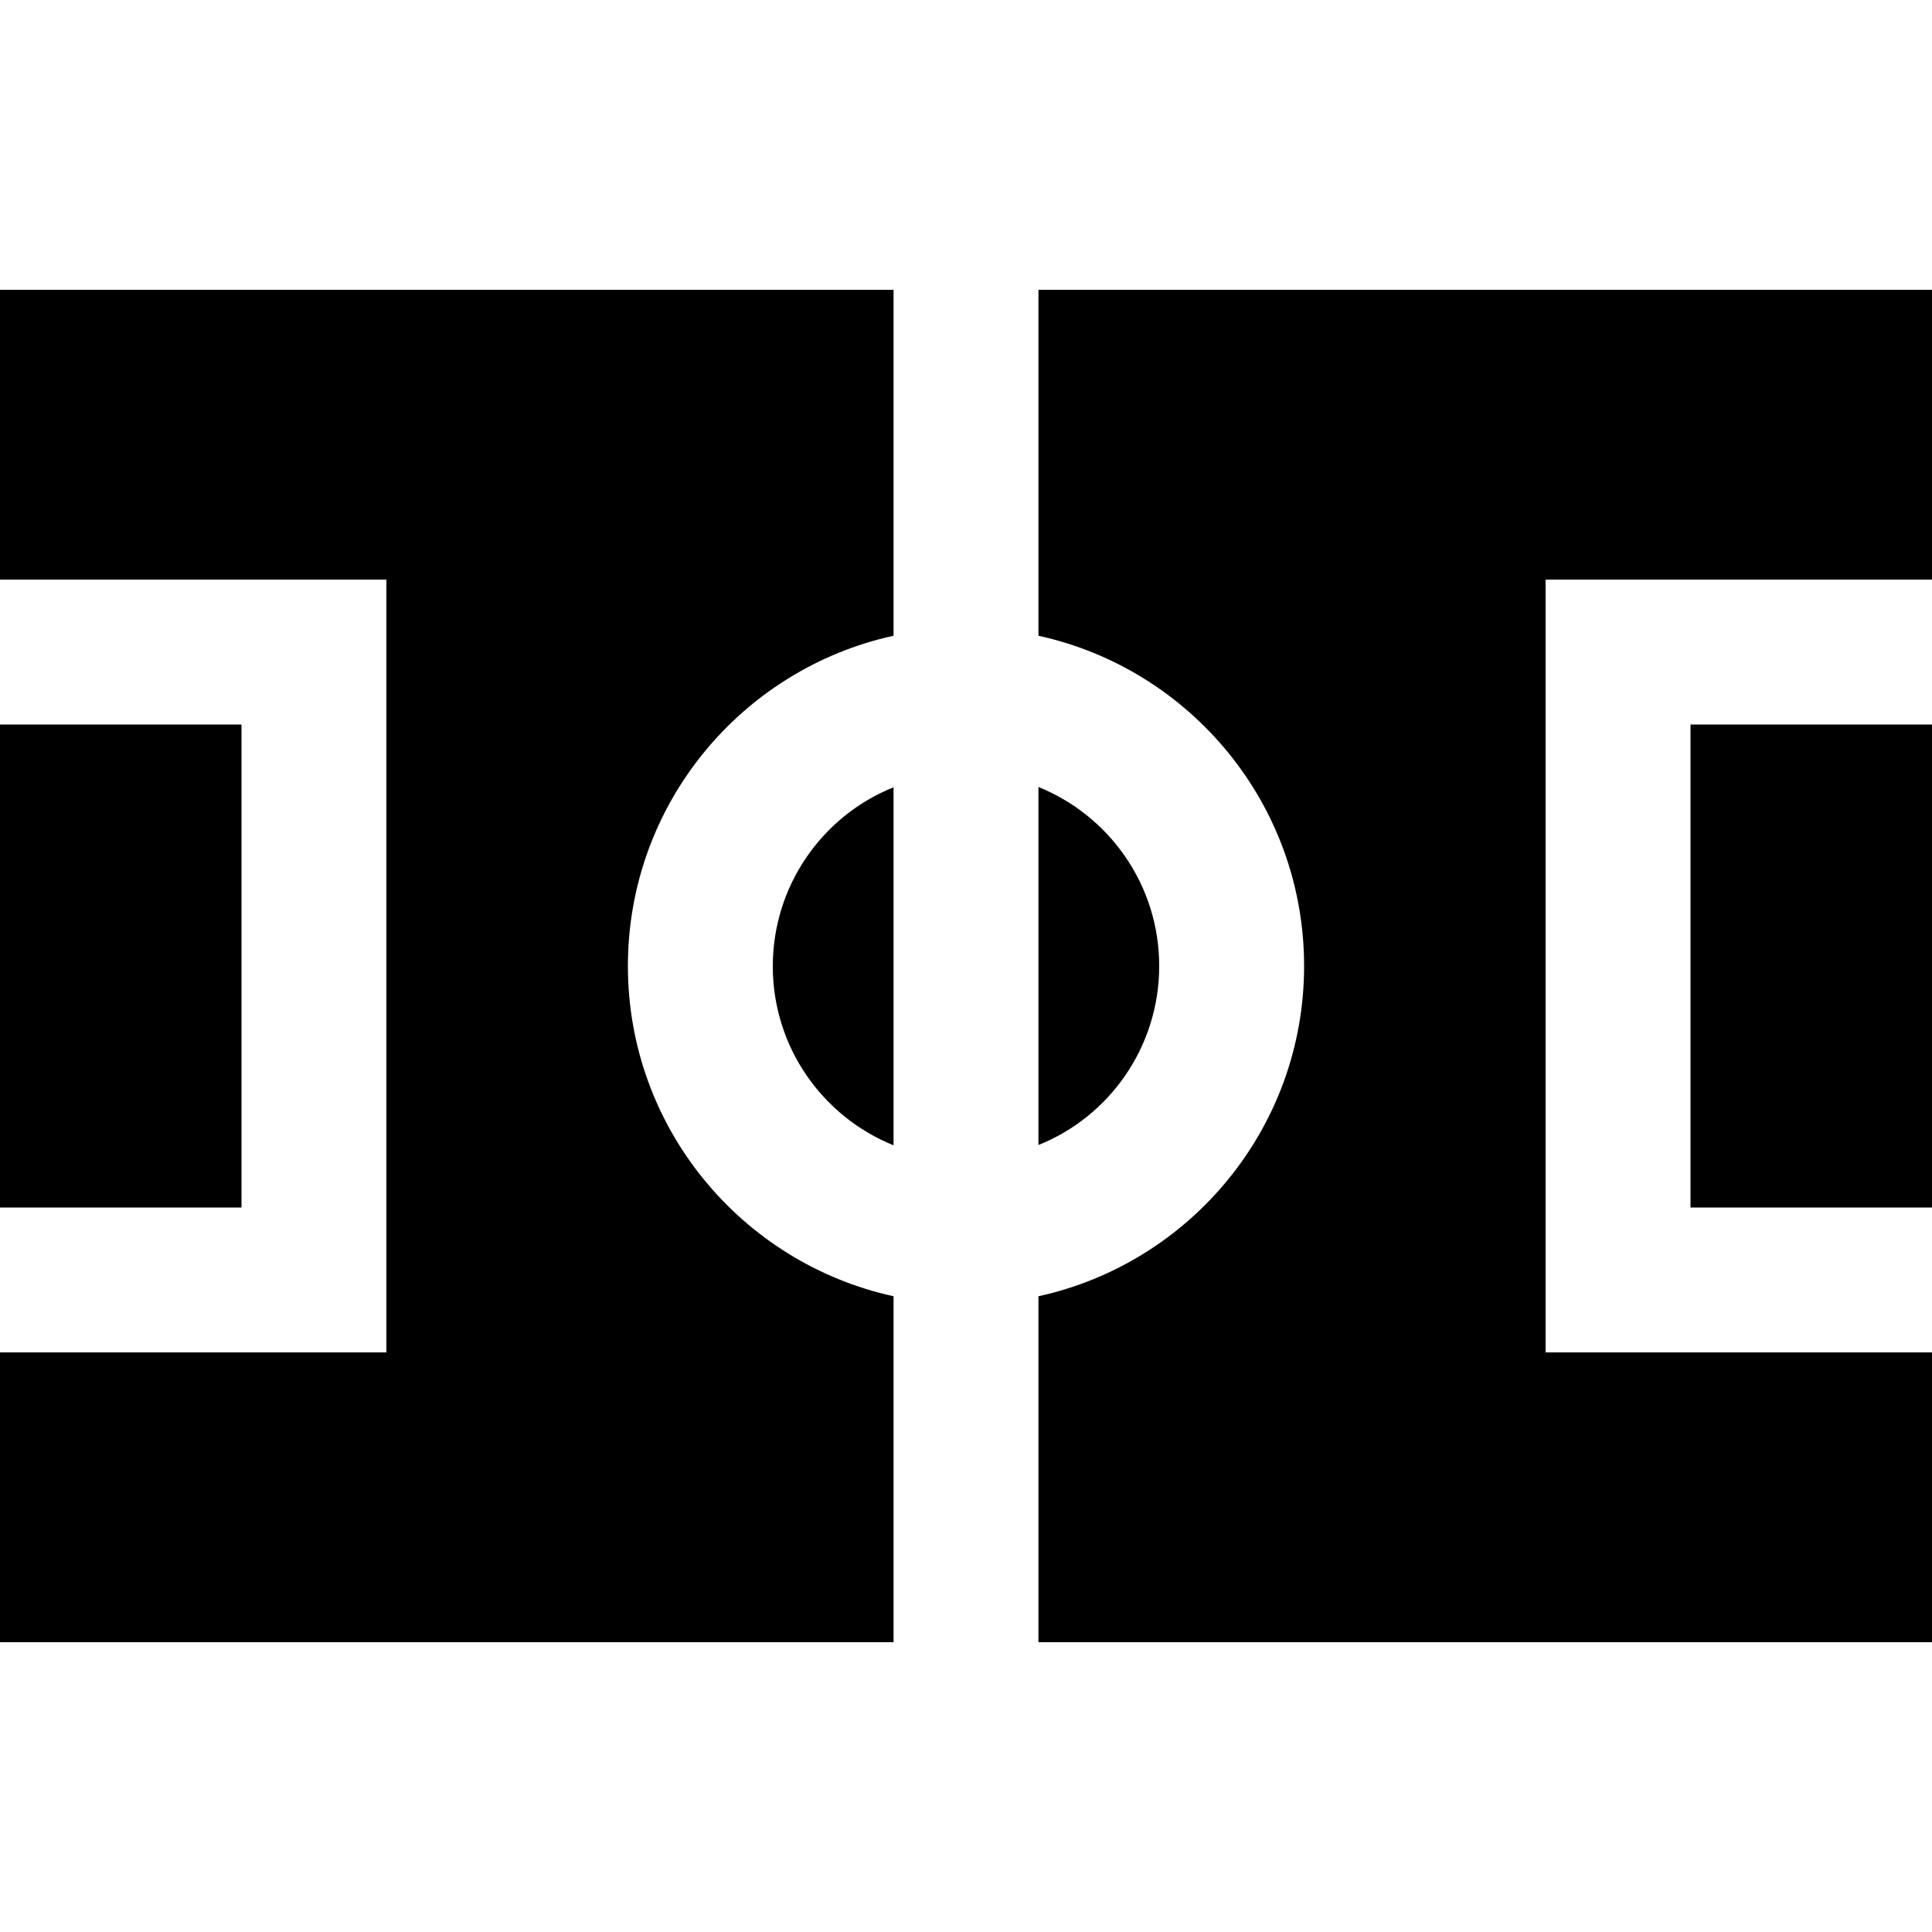 <svg xmlns="http://www.w3.org/2000/svg" viewBox="0 0 640 640"><!--! Font Awesome Pro 7.1.0 by @fontawesome - https://fontawesome.com License - https://fontawesome.com/license (Commercial License) Copyright 2025 Fonticons, Inc. --><path fill="currentColor" d="M640 544L344 544L344 429.4C394.3 418.4 432 373.6 432 320C432 266.4 394.3 221.6 344 210.6L344 96L640 96L640 192L512 192L512 448L640 448L640 544zM296 210.6C245.7 221.6 208 266.4 208 320C208 373.6 245.7 418.4 296 429.4L296 544L0 544L0 448L128 448L128 192L0 192L0 96L296 96L296 210.6zM296 379.4C272.5 369.9 256 346.9 256 320.1C256 293.3 272.5 270.2 296 260.8L296 379.5zM344 379.4L344 260.7C367.5 270.2 384 293.2 384 320C384 346.8 367.5 369.9 344 379.3zM560 240L640 240L640 400L560 400L560 240zM80 400L0 400L0 240L80 240L80 400z"/></svg>